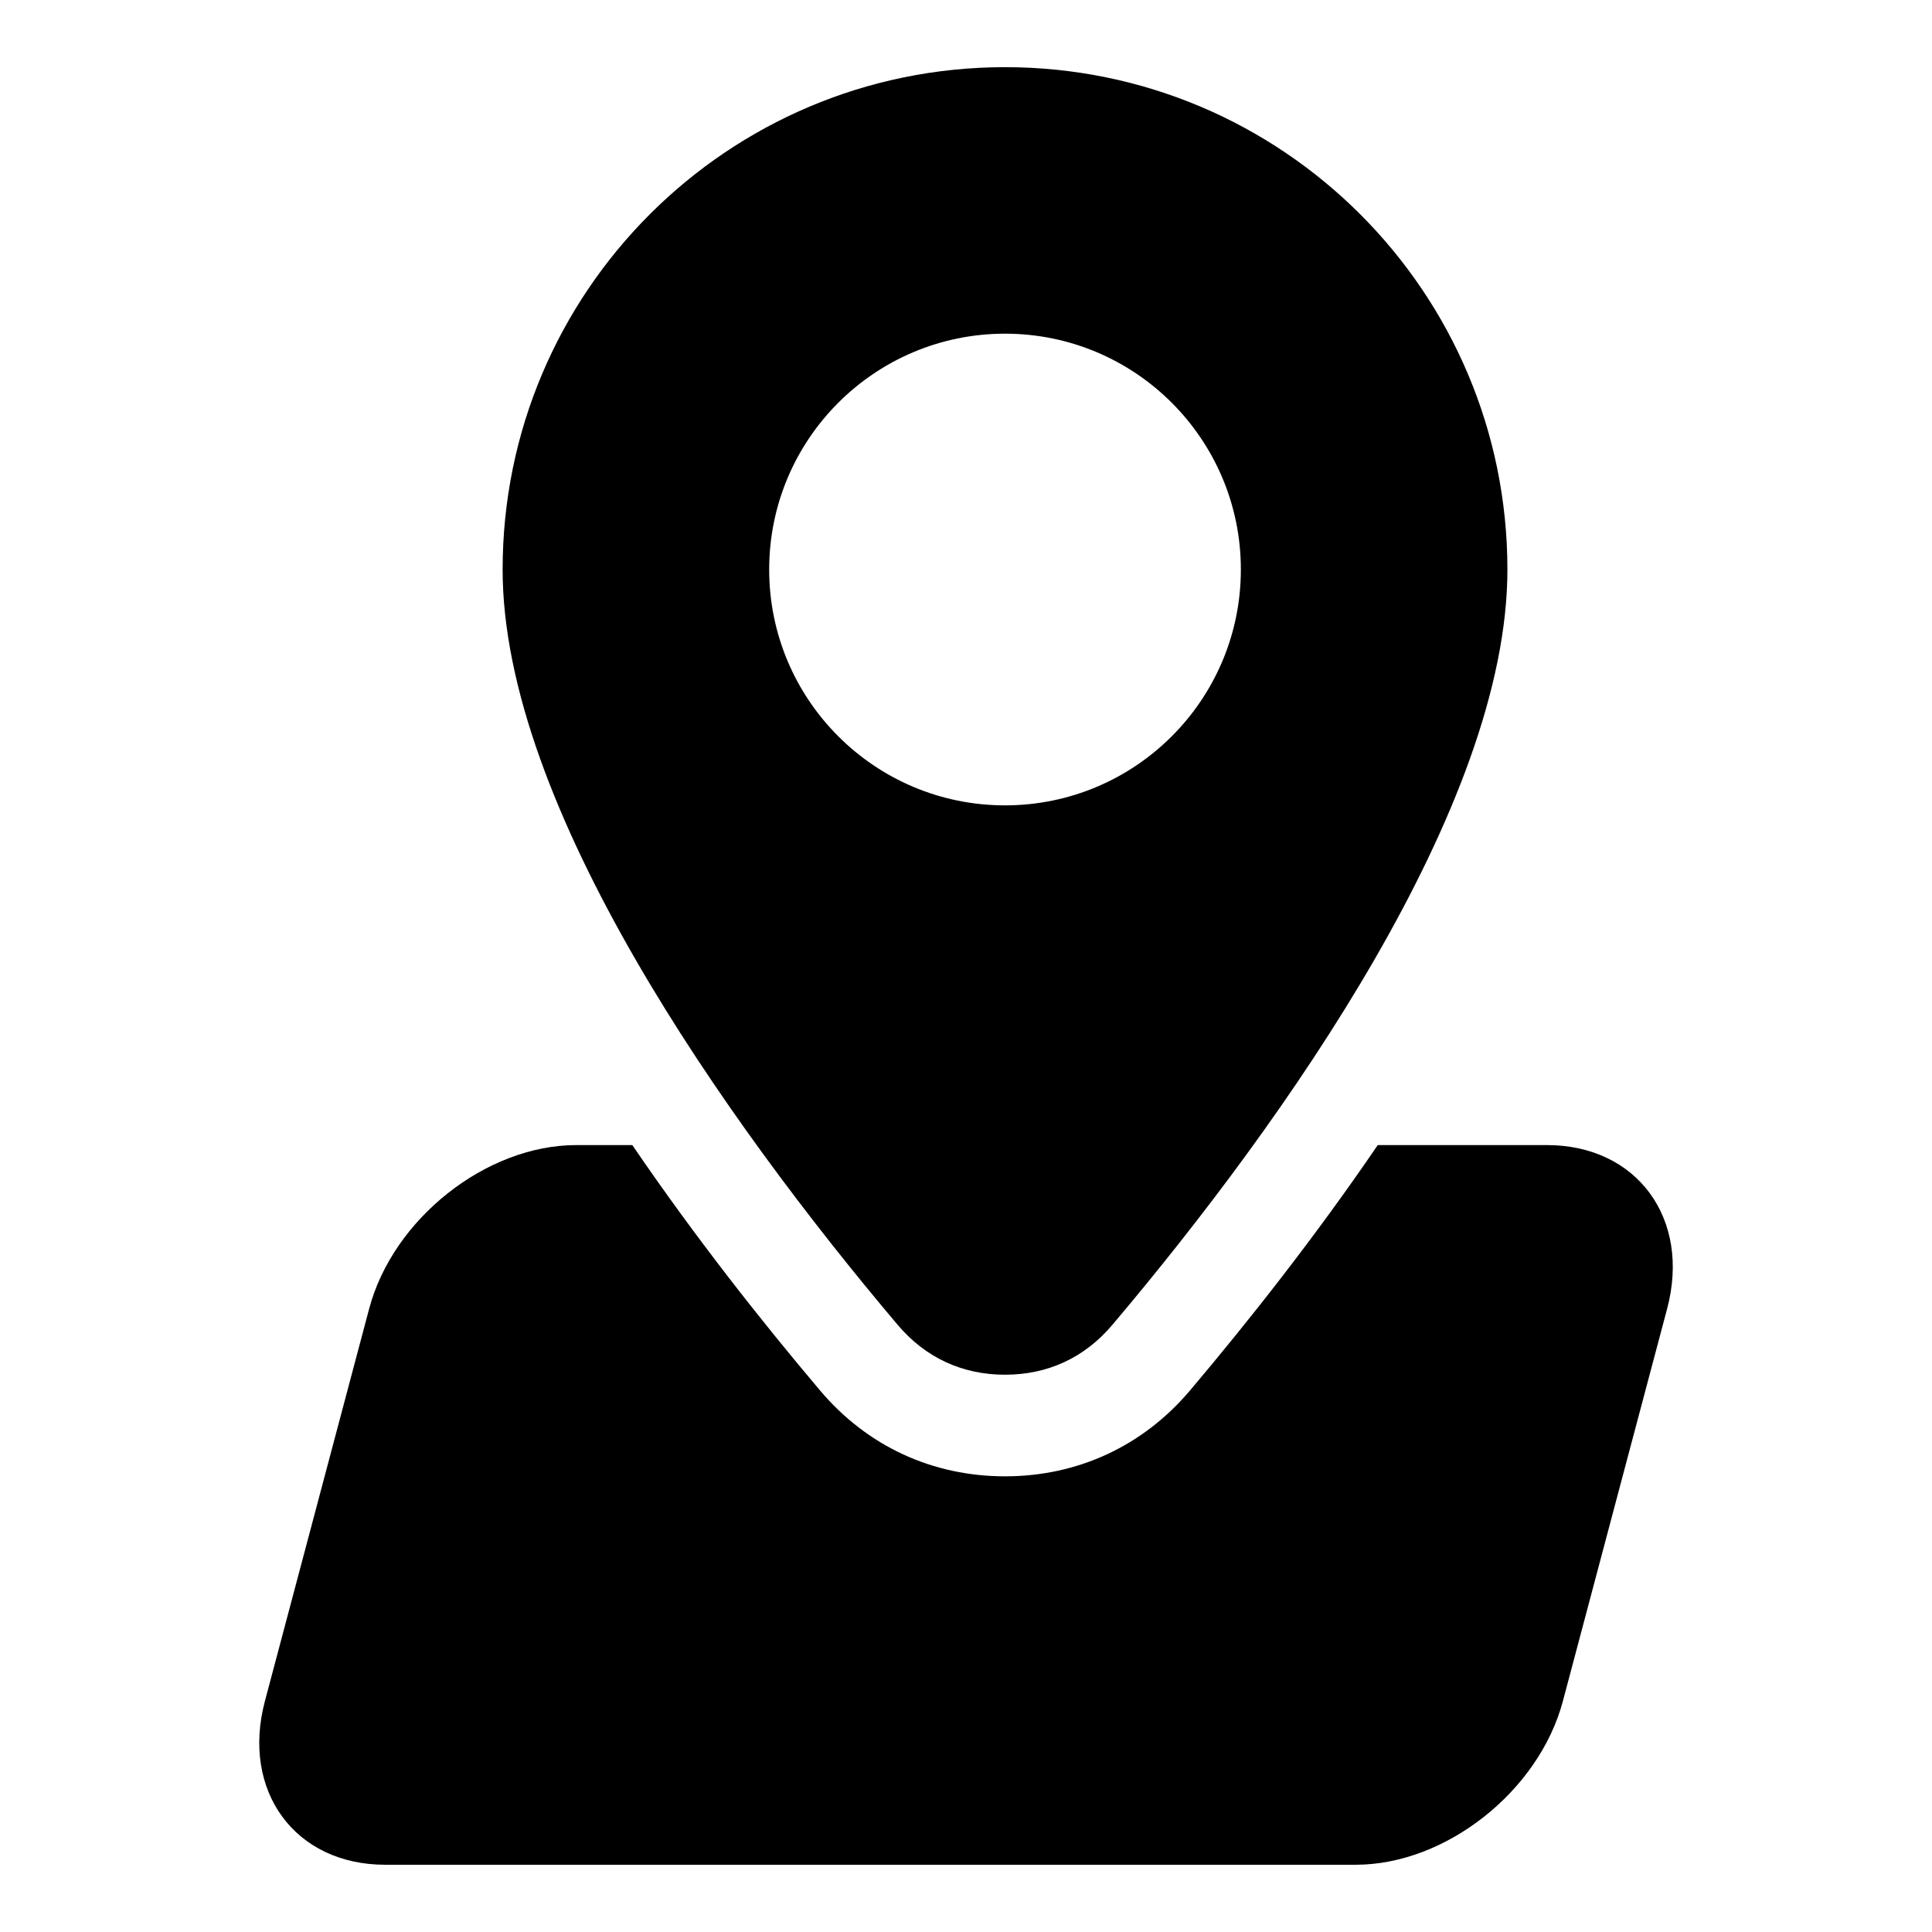 <?xml version="1.0" encoding="UTF-8"?>
<!-- Uploaded to: SVG Repo, www.svgrepo.com, Generator: SVG Repo Mixer Tools -->
<svg fill="#000000" width="800px" height="800px" version="1.1" viewBox="144 144 512 512" xmlns="http://www.w3.org/2000/svg">
 <path d="m410.34 161.8c73.531 0 133.14 59.613 133.14 133.14 0 62.605-58.84 145.93-104.71 200.18-7.316 8.66-17.078 13.195-28.43 13.195-11.336 0-21.102-4.535-28.43-13.195-45.871-54.246-104.71-137.59-104.71-200.18 0-73.531 59.613-133.14 133.14-133.14zm-113.64 285.66h14.871c16.594 24.348 34.234 46.688 49.773 65.051 12.438 14.723 29.73 22.73 49 22.73s36.562-8.027 49-22.73c15.523-18.363 33.176-40.703 49.773-65.051h44.844c23.852 0 38.18 19.512 31.848 43.363l-27.629 103.99c-6.332 23.852-31.031 43.363-54.879 43.363h-257.25c-23.852 0-38.18-19.512-31.848-43.363l27.629-103.99c6.332-23.852 31.031-43.363 54.879-43.363zm113.64-215.03c34.52 0 62.5 27.992 62.5 62.5 0 34.52-27.992 62.5-62.5 62.5-34.52 0-62.5-27.992-62.5-62.5 0-34.52 27.992-62.5 62.5-62.5z" fill-rule="evenodd"/>
</svg>